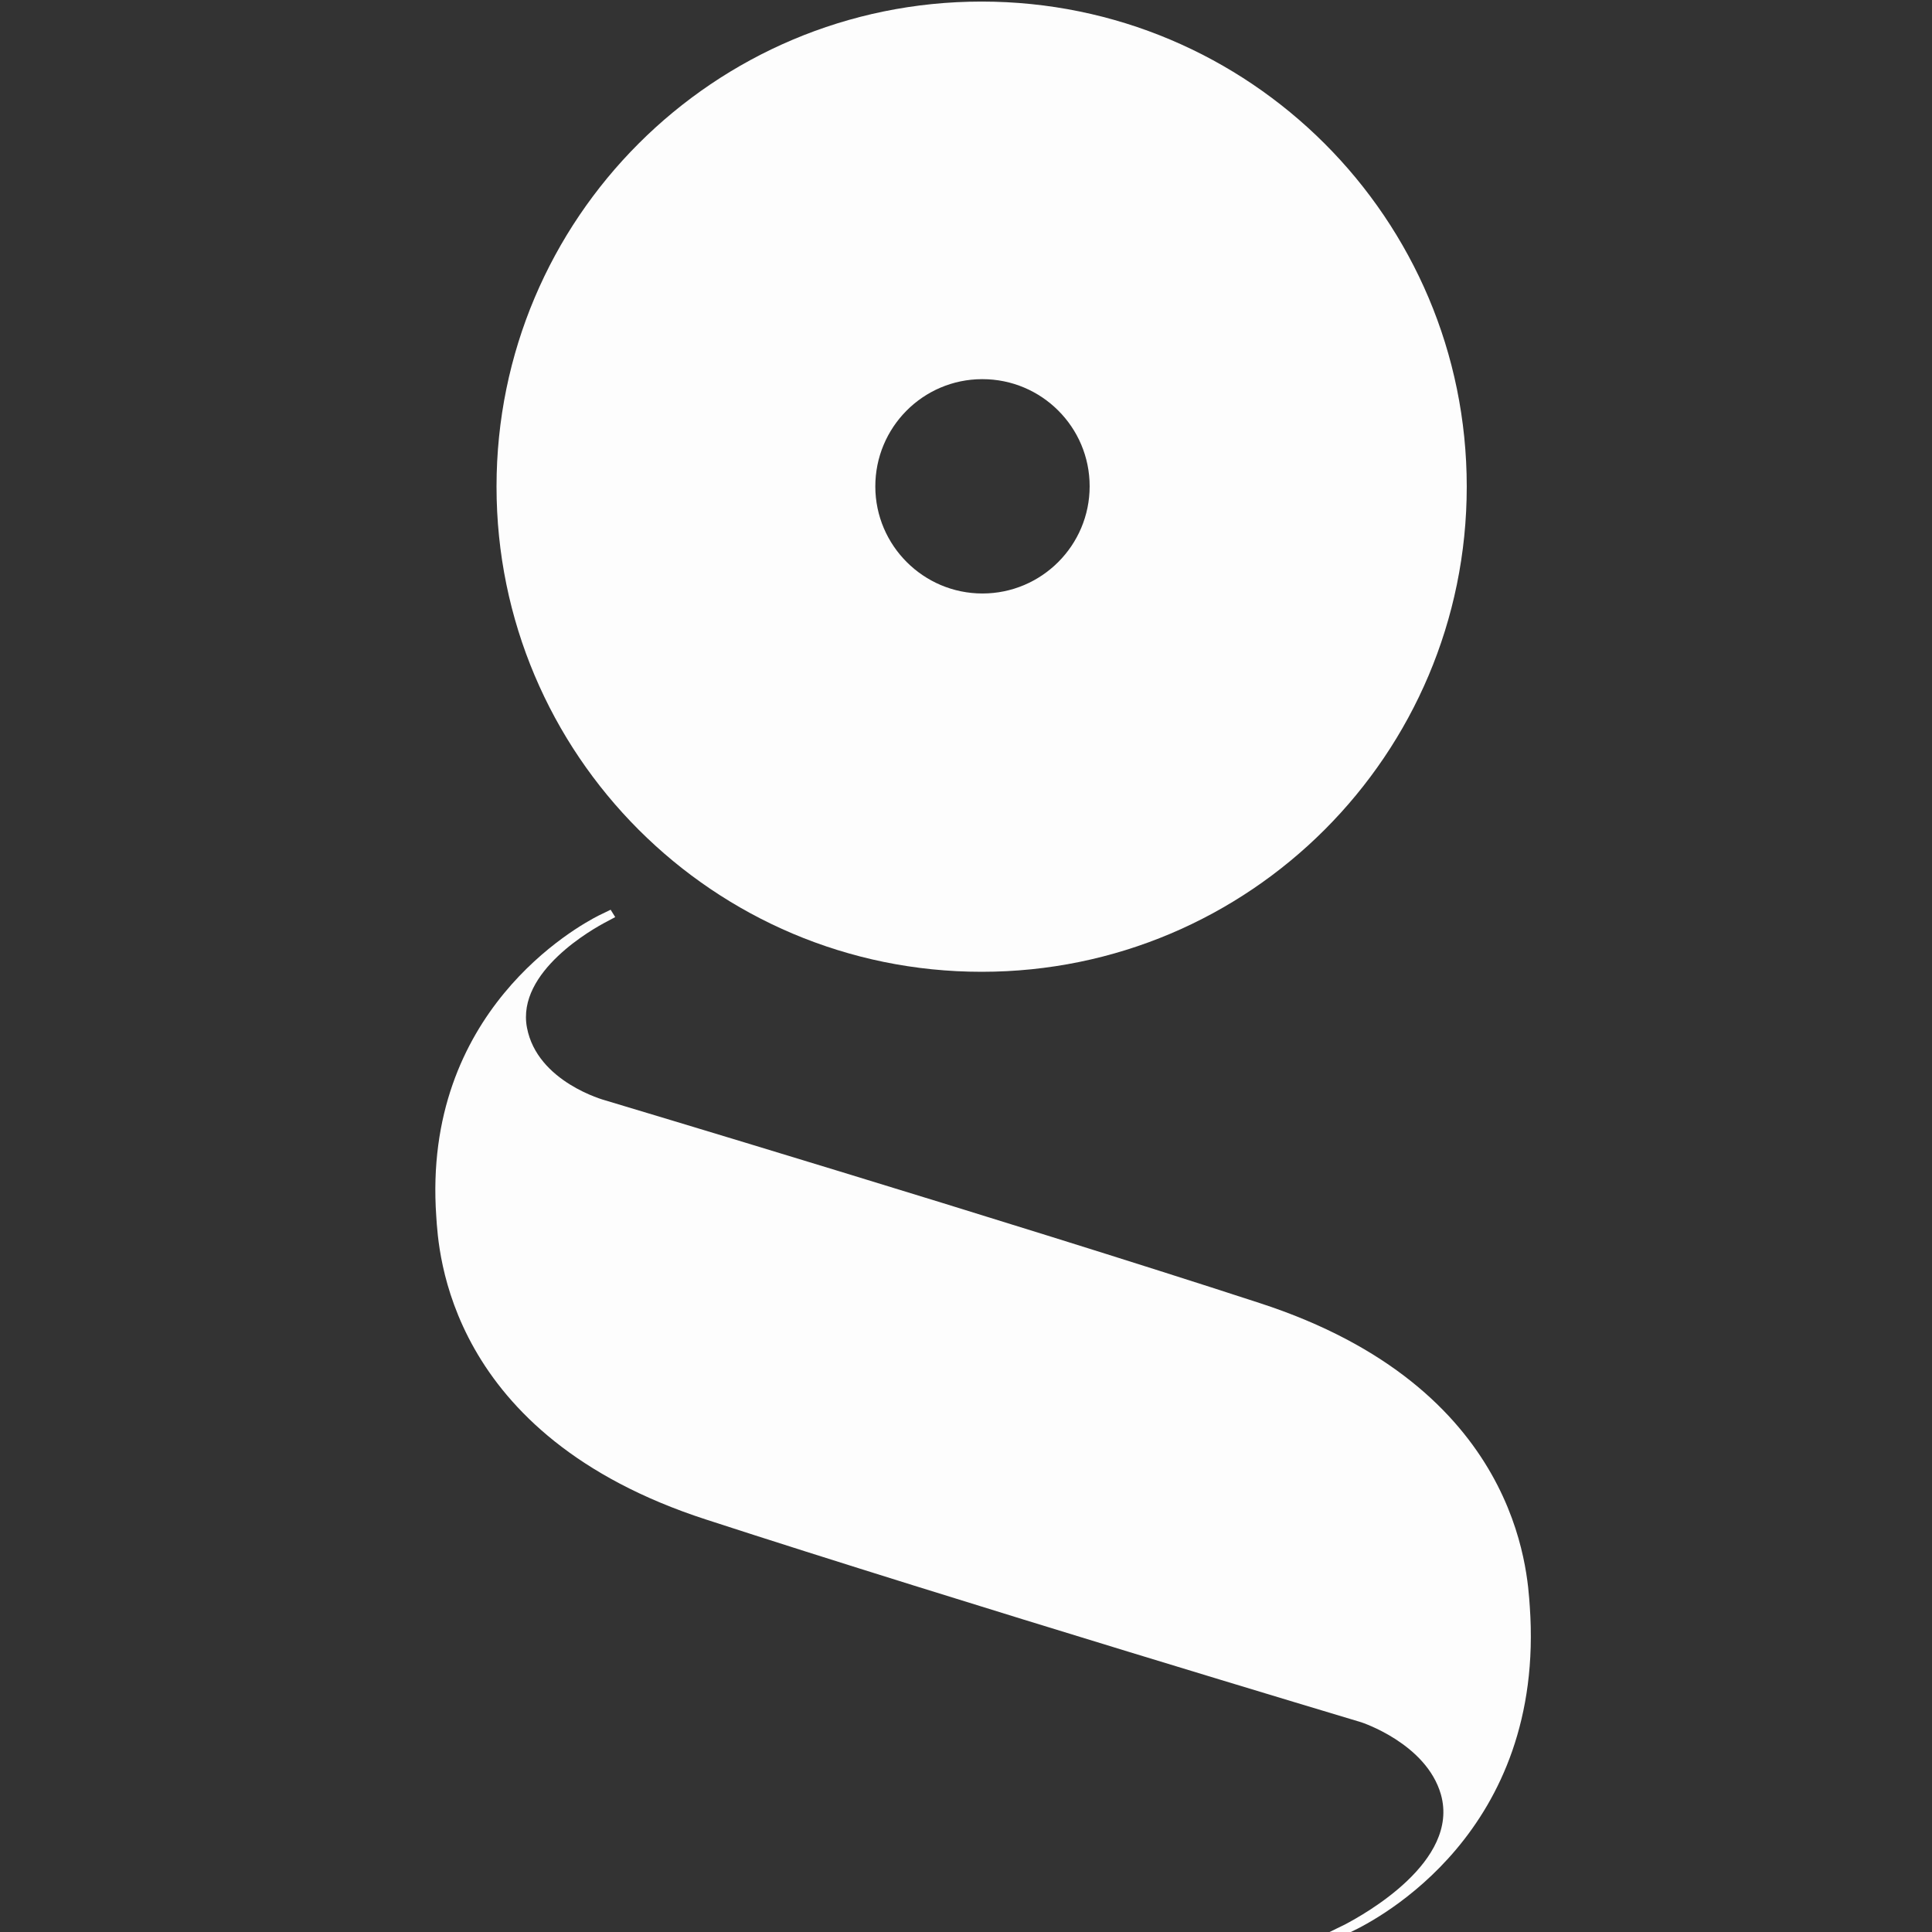 <svg width="16" height="16" viewBox="0 0 16 16" fill="none" xmlns="http://www.w3.org/2000/svg">
<rect x="0" y="0" width="16" height="16" fill="#333333" stroke="none"/>
<g clip-path="url(#clip0_2162_2813)">
<path d="M8.13 8.048C10.349 8.048 12.147 6.248 12.147 4.03C12.147 1.811 10.348 0.013 8.129 0.013C5.91 0.013 4.112 1.811 4.112 4.03C4.112 6.248 5.91 8.048 8.129 8.048H8.13ZM8.134 3.14H8.136C8.626 3.14 9.024 3.537 9.024 4.027C9.024 4.517 8.626 4.915 8.136 4.915C7.648 4.915 7.25 4.518 7.249 4.03C7.248 3.54 7.643 3.141 8.133 3.14H8.134Z" fill="#FDFDFD"/>
<path d="M12.669 13.304C12.649 13.027 12.586 11.492 10.434 10.792C8.357 10.114 5.01 9.112 5.01 9.112C5.01 9.112 4.449 8.962 4.364 8.51C4.276 8.046 4.915 7.689 5.024 7.633L5.095 7.595L5.057 7.534L4.956 7.583C4.782 7.672 3.494 8.377 3.613 10.074C3.632 10.353 3.697 11.887 5.847 12.584C7.926 13.261 11.273 14.263 11.273 14.263C11.273 14.263 11.812 14.438 11.933 14.861C12.09 15.417 11.295 15.855 11.138 15.938L10.978 16.016L11.022 16.08L11.185 16.001C11.41 15.896 12.801 15.173 12.669 13.303V13.304Z" fill="#FDFDFD"/>
</g>
<defs>
<clipPath id="clip0_2162_2813">
<rect width="16" height="16" fill="white"/>
</clipPath>
</defs>
</svg>
